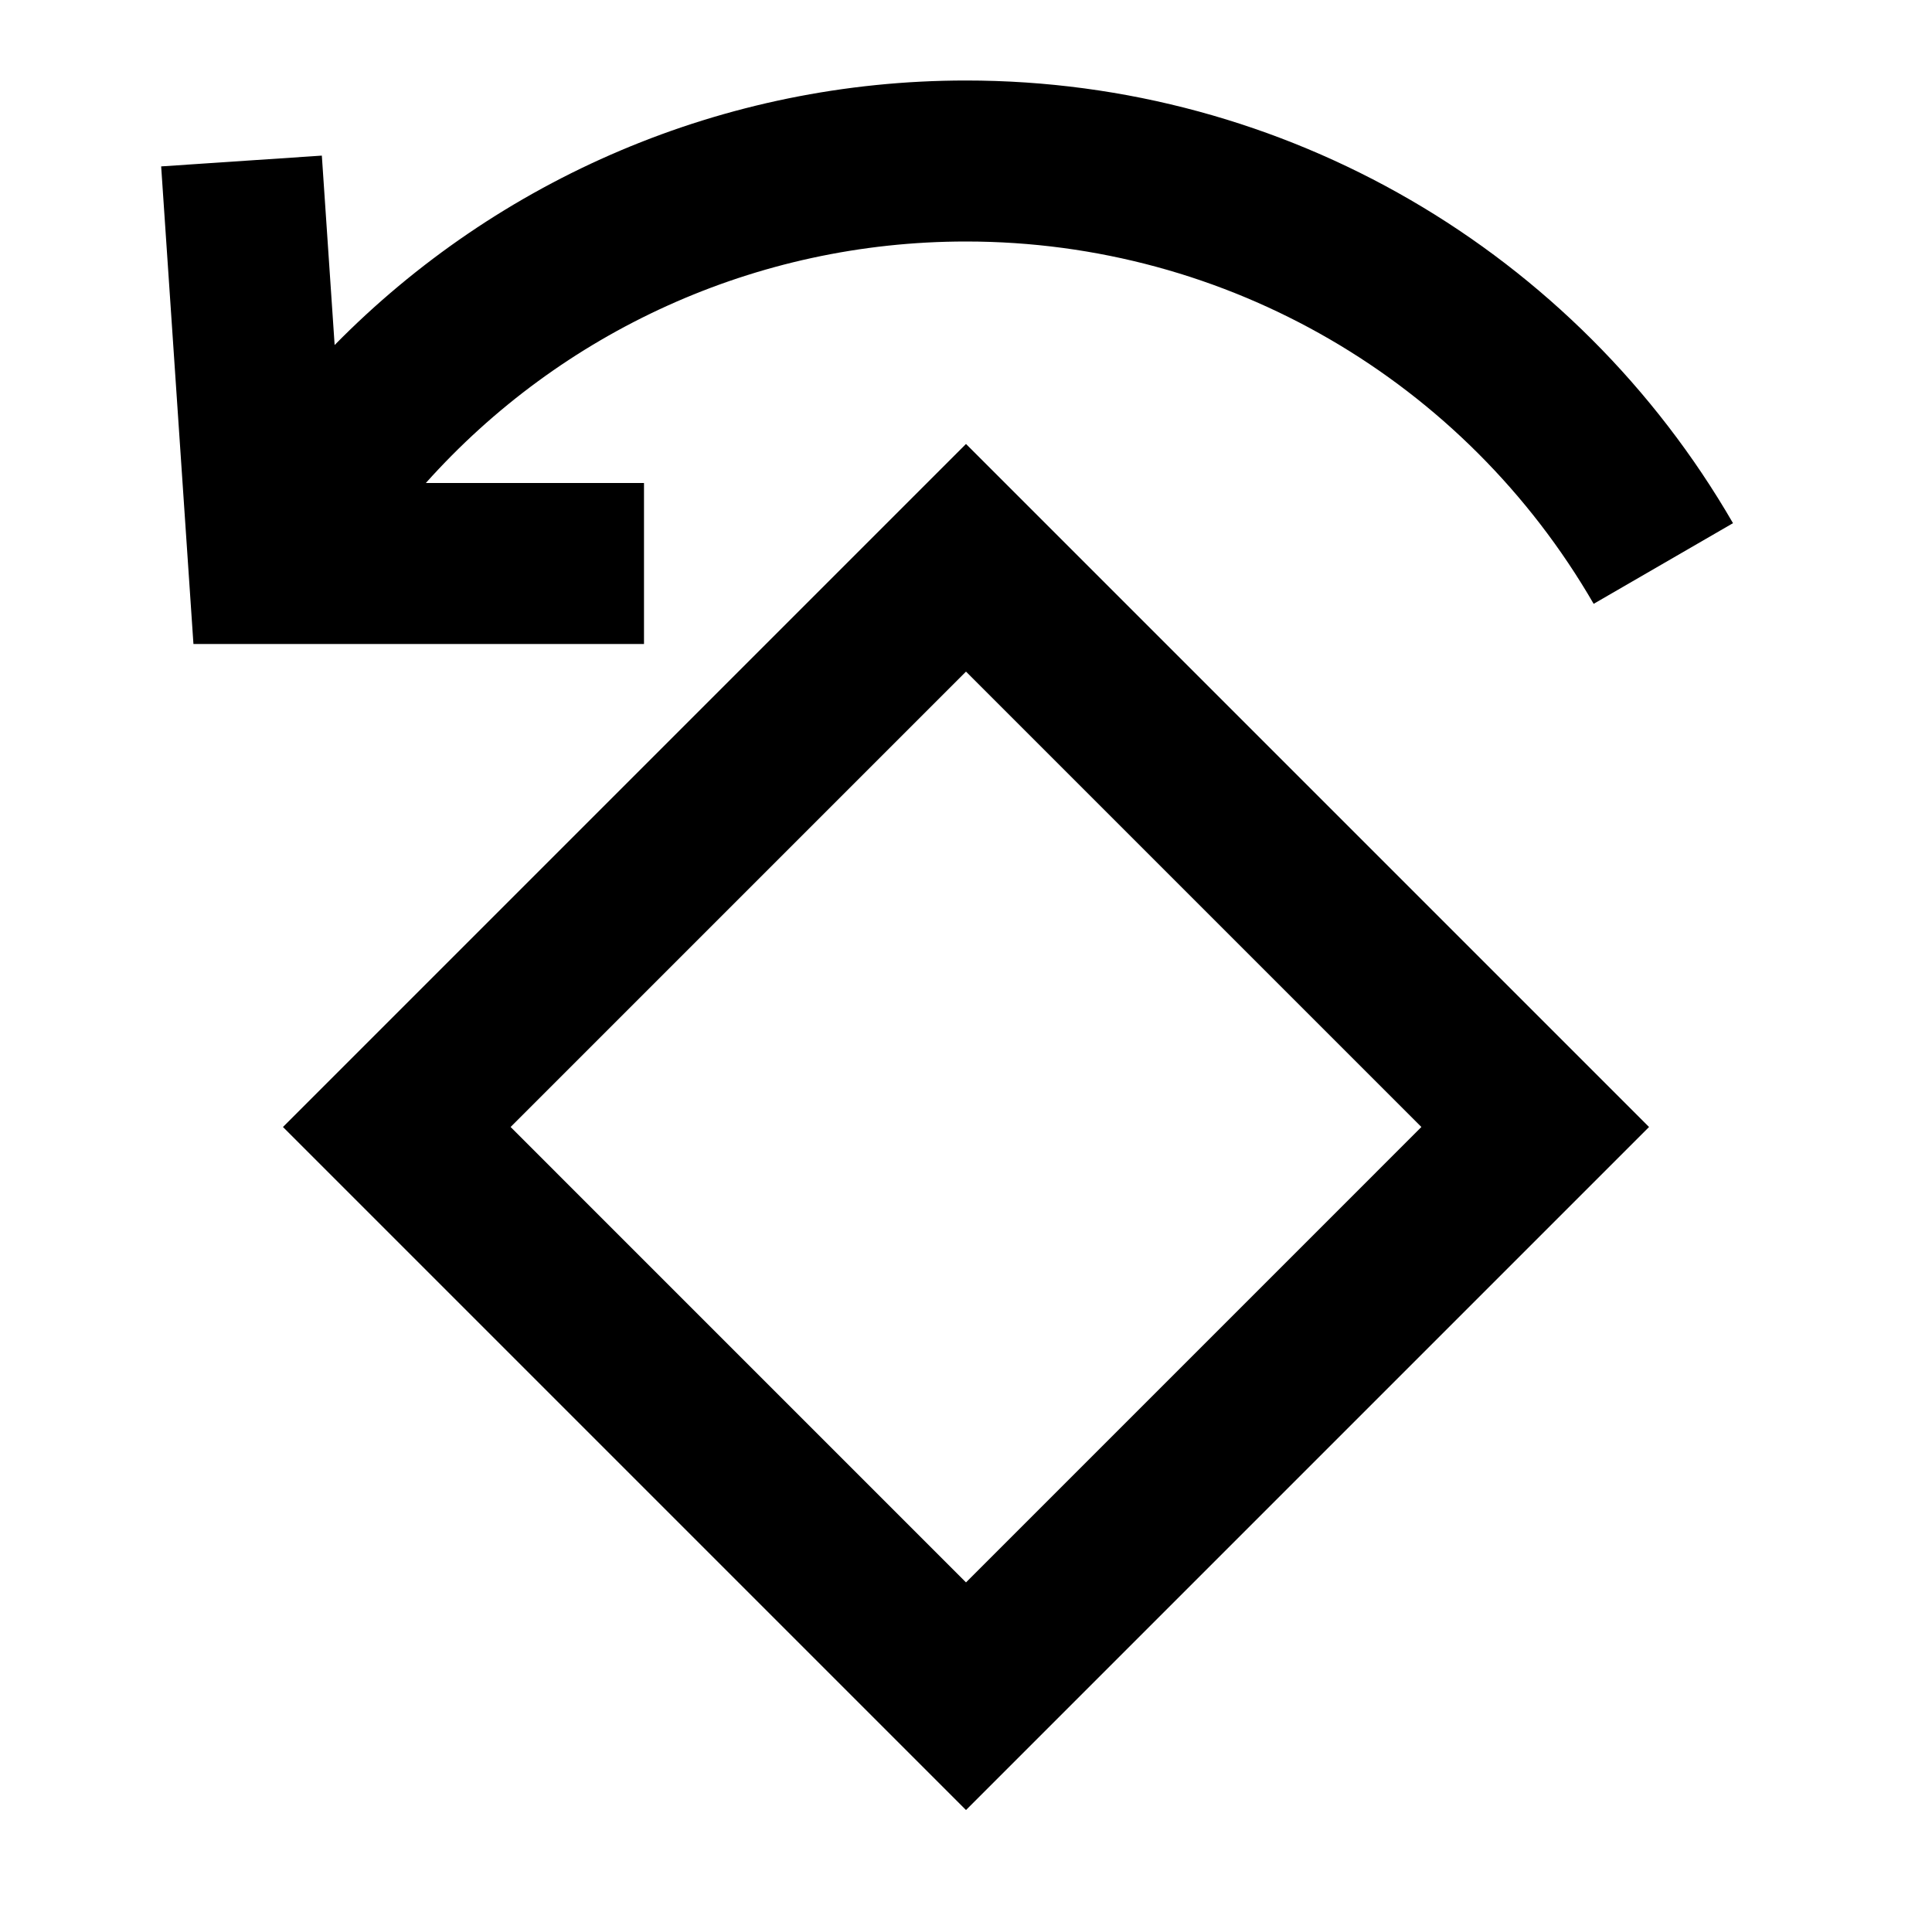 <?xml version="1.0" encoding="utf-8"?>
<svg fill="#000000" width="800px" height="800px" viewBox="0 0 24 24" xmlns="http://www.w3.org/2000/svg">
  <path fill-rule="evenodd" d="M20.485,14 L12,22.485 L3.515,14 L12,5.515 L20.485,14 Z M6.343,14 L12,19.657 L17.657,14 L12,8.343 L6.343,14 Z M4.157,4.286 C6.186,2.222 8.987,1 12,1 C15.972,1 19.575,3.124 21.528,6.499 L19.797,7.501 C18.198,4.737 15.251,3 12,3 C9.386,3 6.968,4.123 5.29,6 L8,6 L8,8 L2.403,8 L2.002,2.067 L3.998,1.933 L4.157,4.286 Z"/>
</svg>